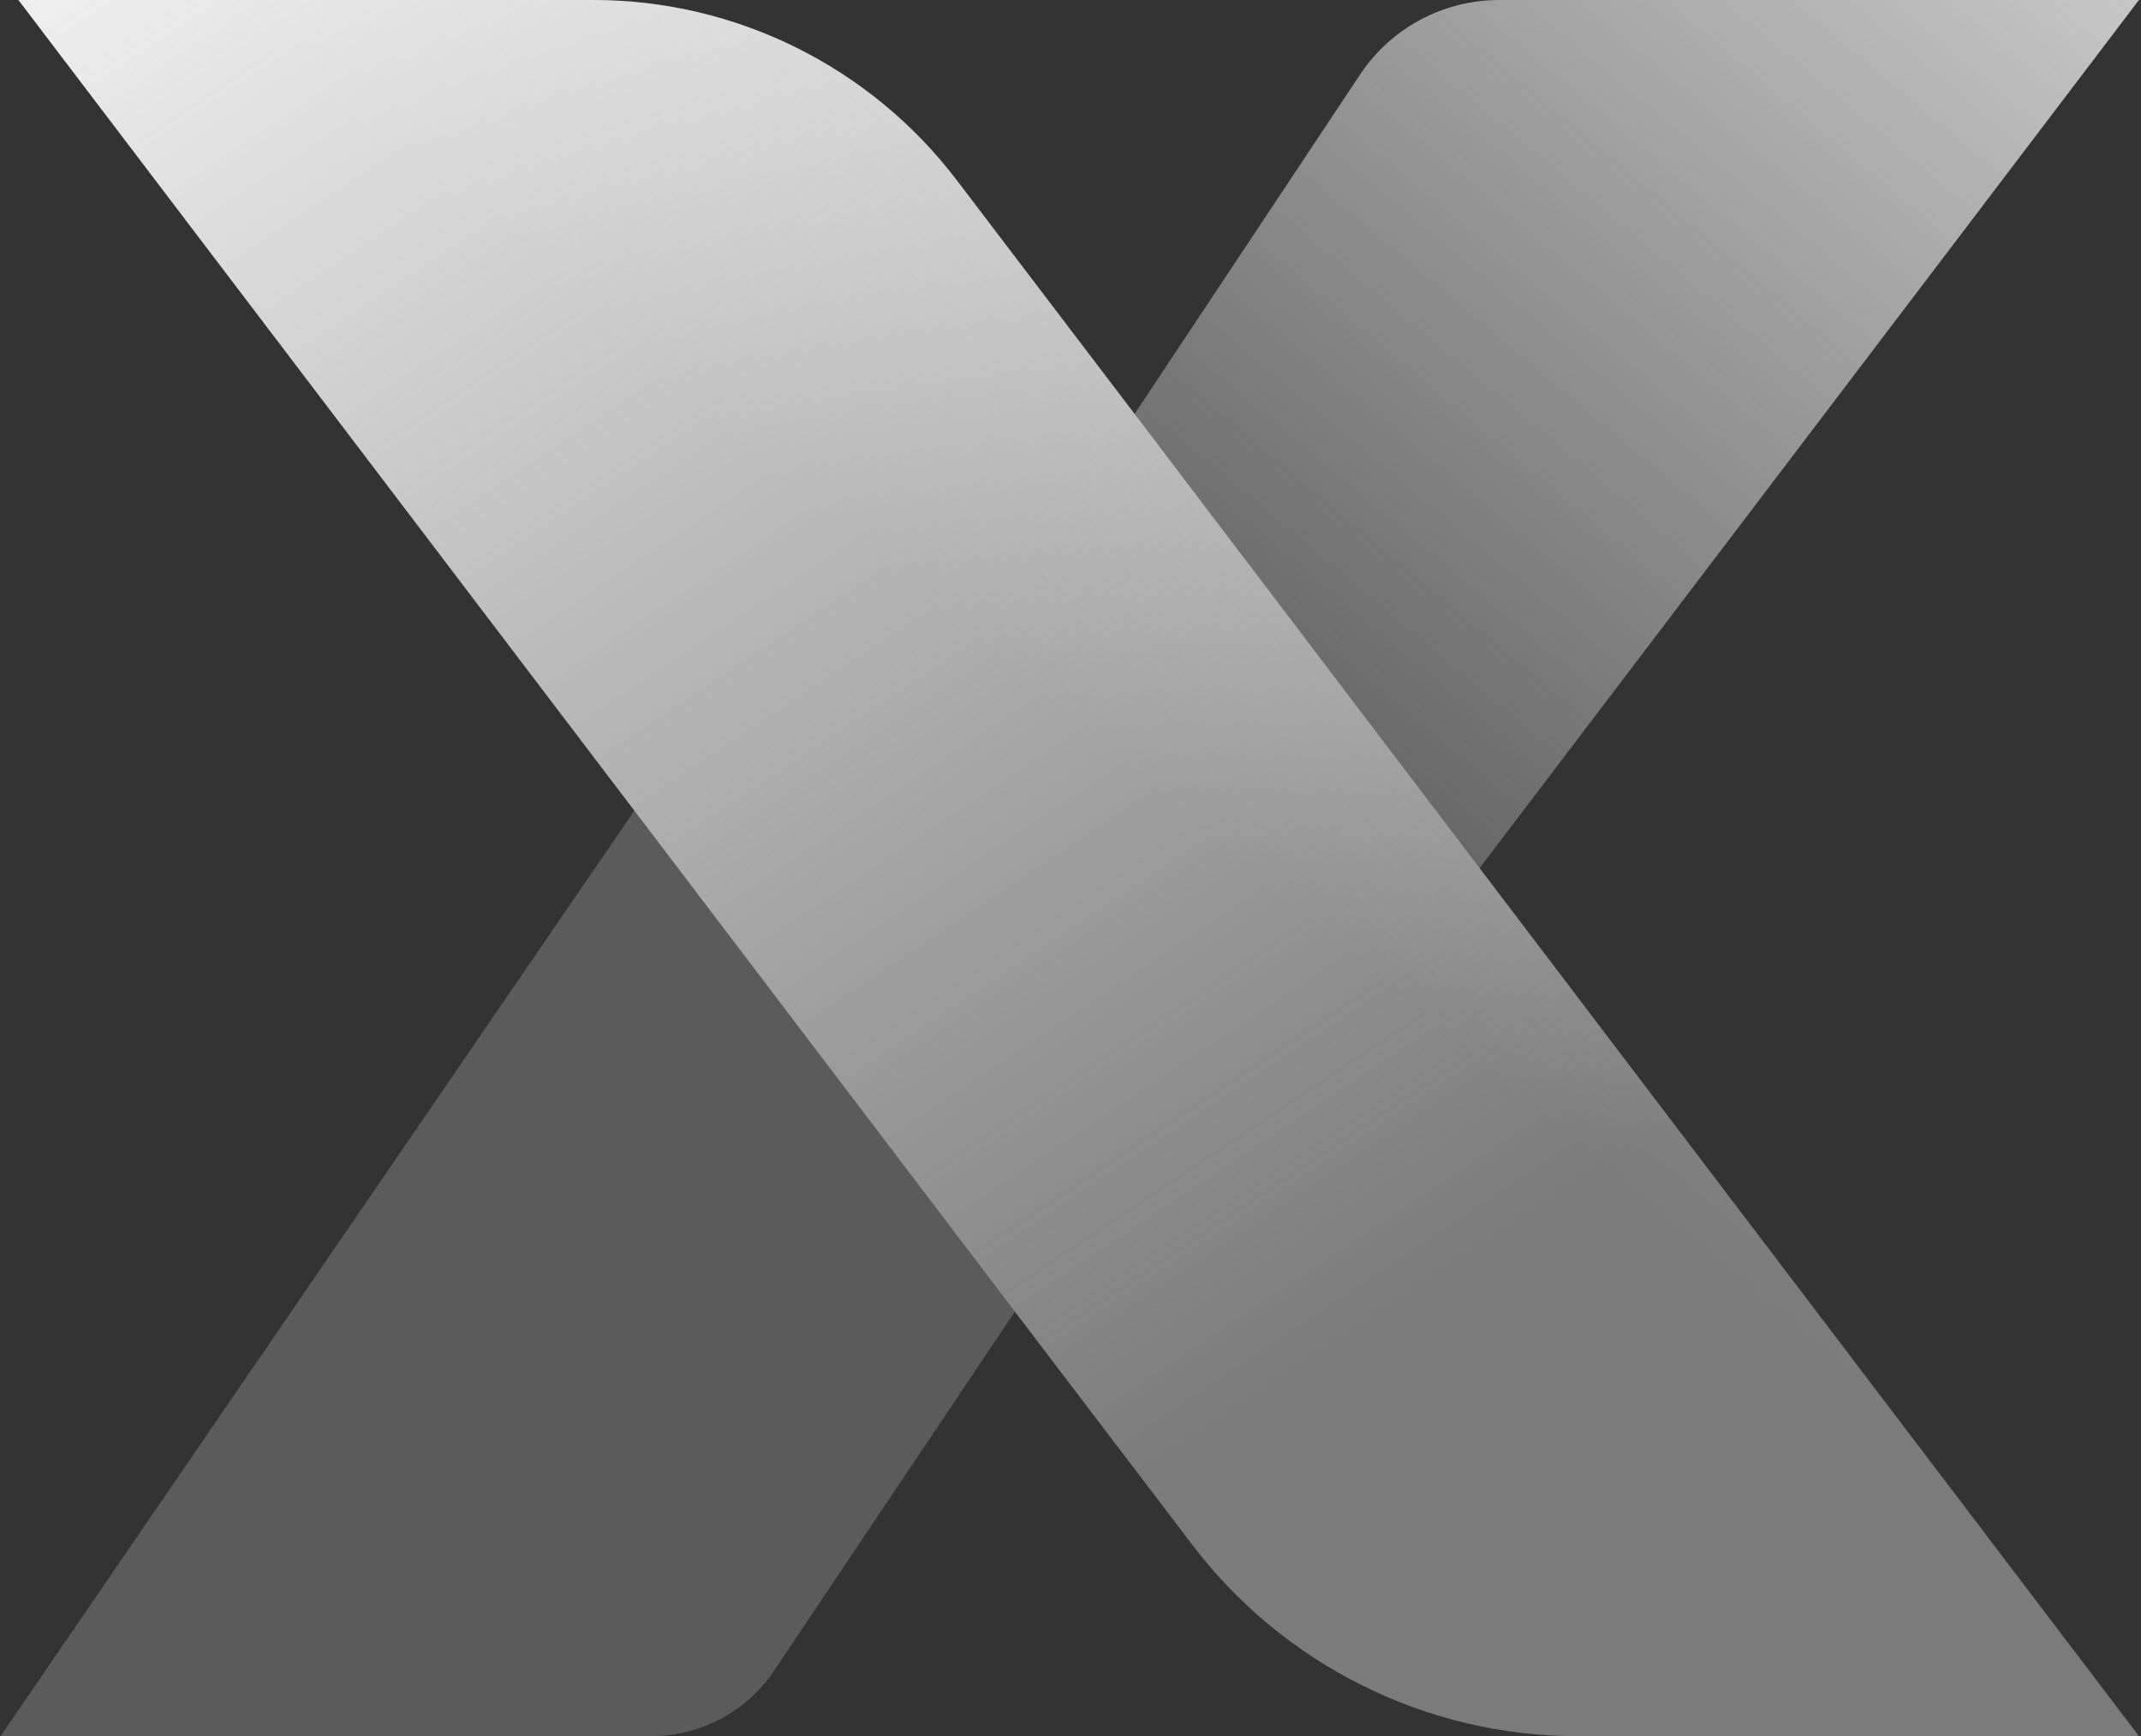 <?xml version="1.0" encoding="UTF-8"?>
<svg xmlns="http://www.w3.org/2000/svg" width="994" height="806" viewBox="0 0 994 806" fill="none">
  <rect x="0" y="0" width="994" height="806" fill="#333333" stroke="none"/>
  <g clip-path="url(#clip0_343_1999)">
    <path d="M993.048 0H695.996C669.963 0 645.642 13.094 631.304 34.803L526.74 192.177L444.352 83.912C404.324 31.102 341.81 0 275.439 0H8.555L294.504 376.361L0.251 806H302.373C325.326 806 346.568 794.617 359.351 775.676L471.162 608.909L553.55 717.174C596.066 773.063 662.281 806.031 732.478 806.031H993.048L686.914 403.047L993.048 0Z" fill="url(#paint0_linear_343_1999)"></path>
    <path d="M993.048 806H732.478C662.25 806 596.035 773.032 553.55 717.143L471.162 608.878L294.535 376.361L8.555 0H275.439C341.81 0 404.324 31.102 444.383 83.912L526.771 192.177L686.914 402.984L993.048 805.969V806Z" fill="url(#paint1_linear_343_1999)"></path>
  </g>
  <defs>
    <linearGradient id="paint0_linear_343_1999" x1="1087.55" y1="-330.801" x2="166.987" y2="769.269" gradientUnits="userSpaceOnUse">
      <stop offset="0.03" stop-color="#FAFAFA"></stop>
      <stop offset="0.62" stop-color="#FAFAFA" stop-opacity="0.2"></stop>
    </linearGradient>
    <linearGradient id="paint1_linear_343_1999" x1="112.275" y1="-162.106" x2="649.992" y2="644.469" gradientUnits="userSpaceOnUse">
      <stop stop-color="#FAFAFA"></stop>
      <stop offset="0.97" stop-color="#FAFAFA" stop-opacity="0.2"></stop>
    </linearGradient>
    <clipPath id="clip0_343_1999">
      <rect width="992.797" height="806" fill="white" transform="translate(0.251)"></rect>
    </clipPath>
  </defs>
</svg>
